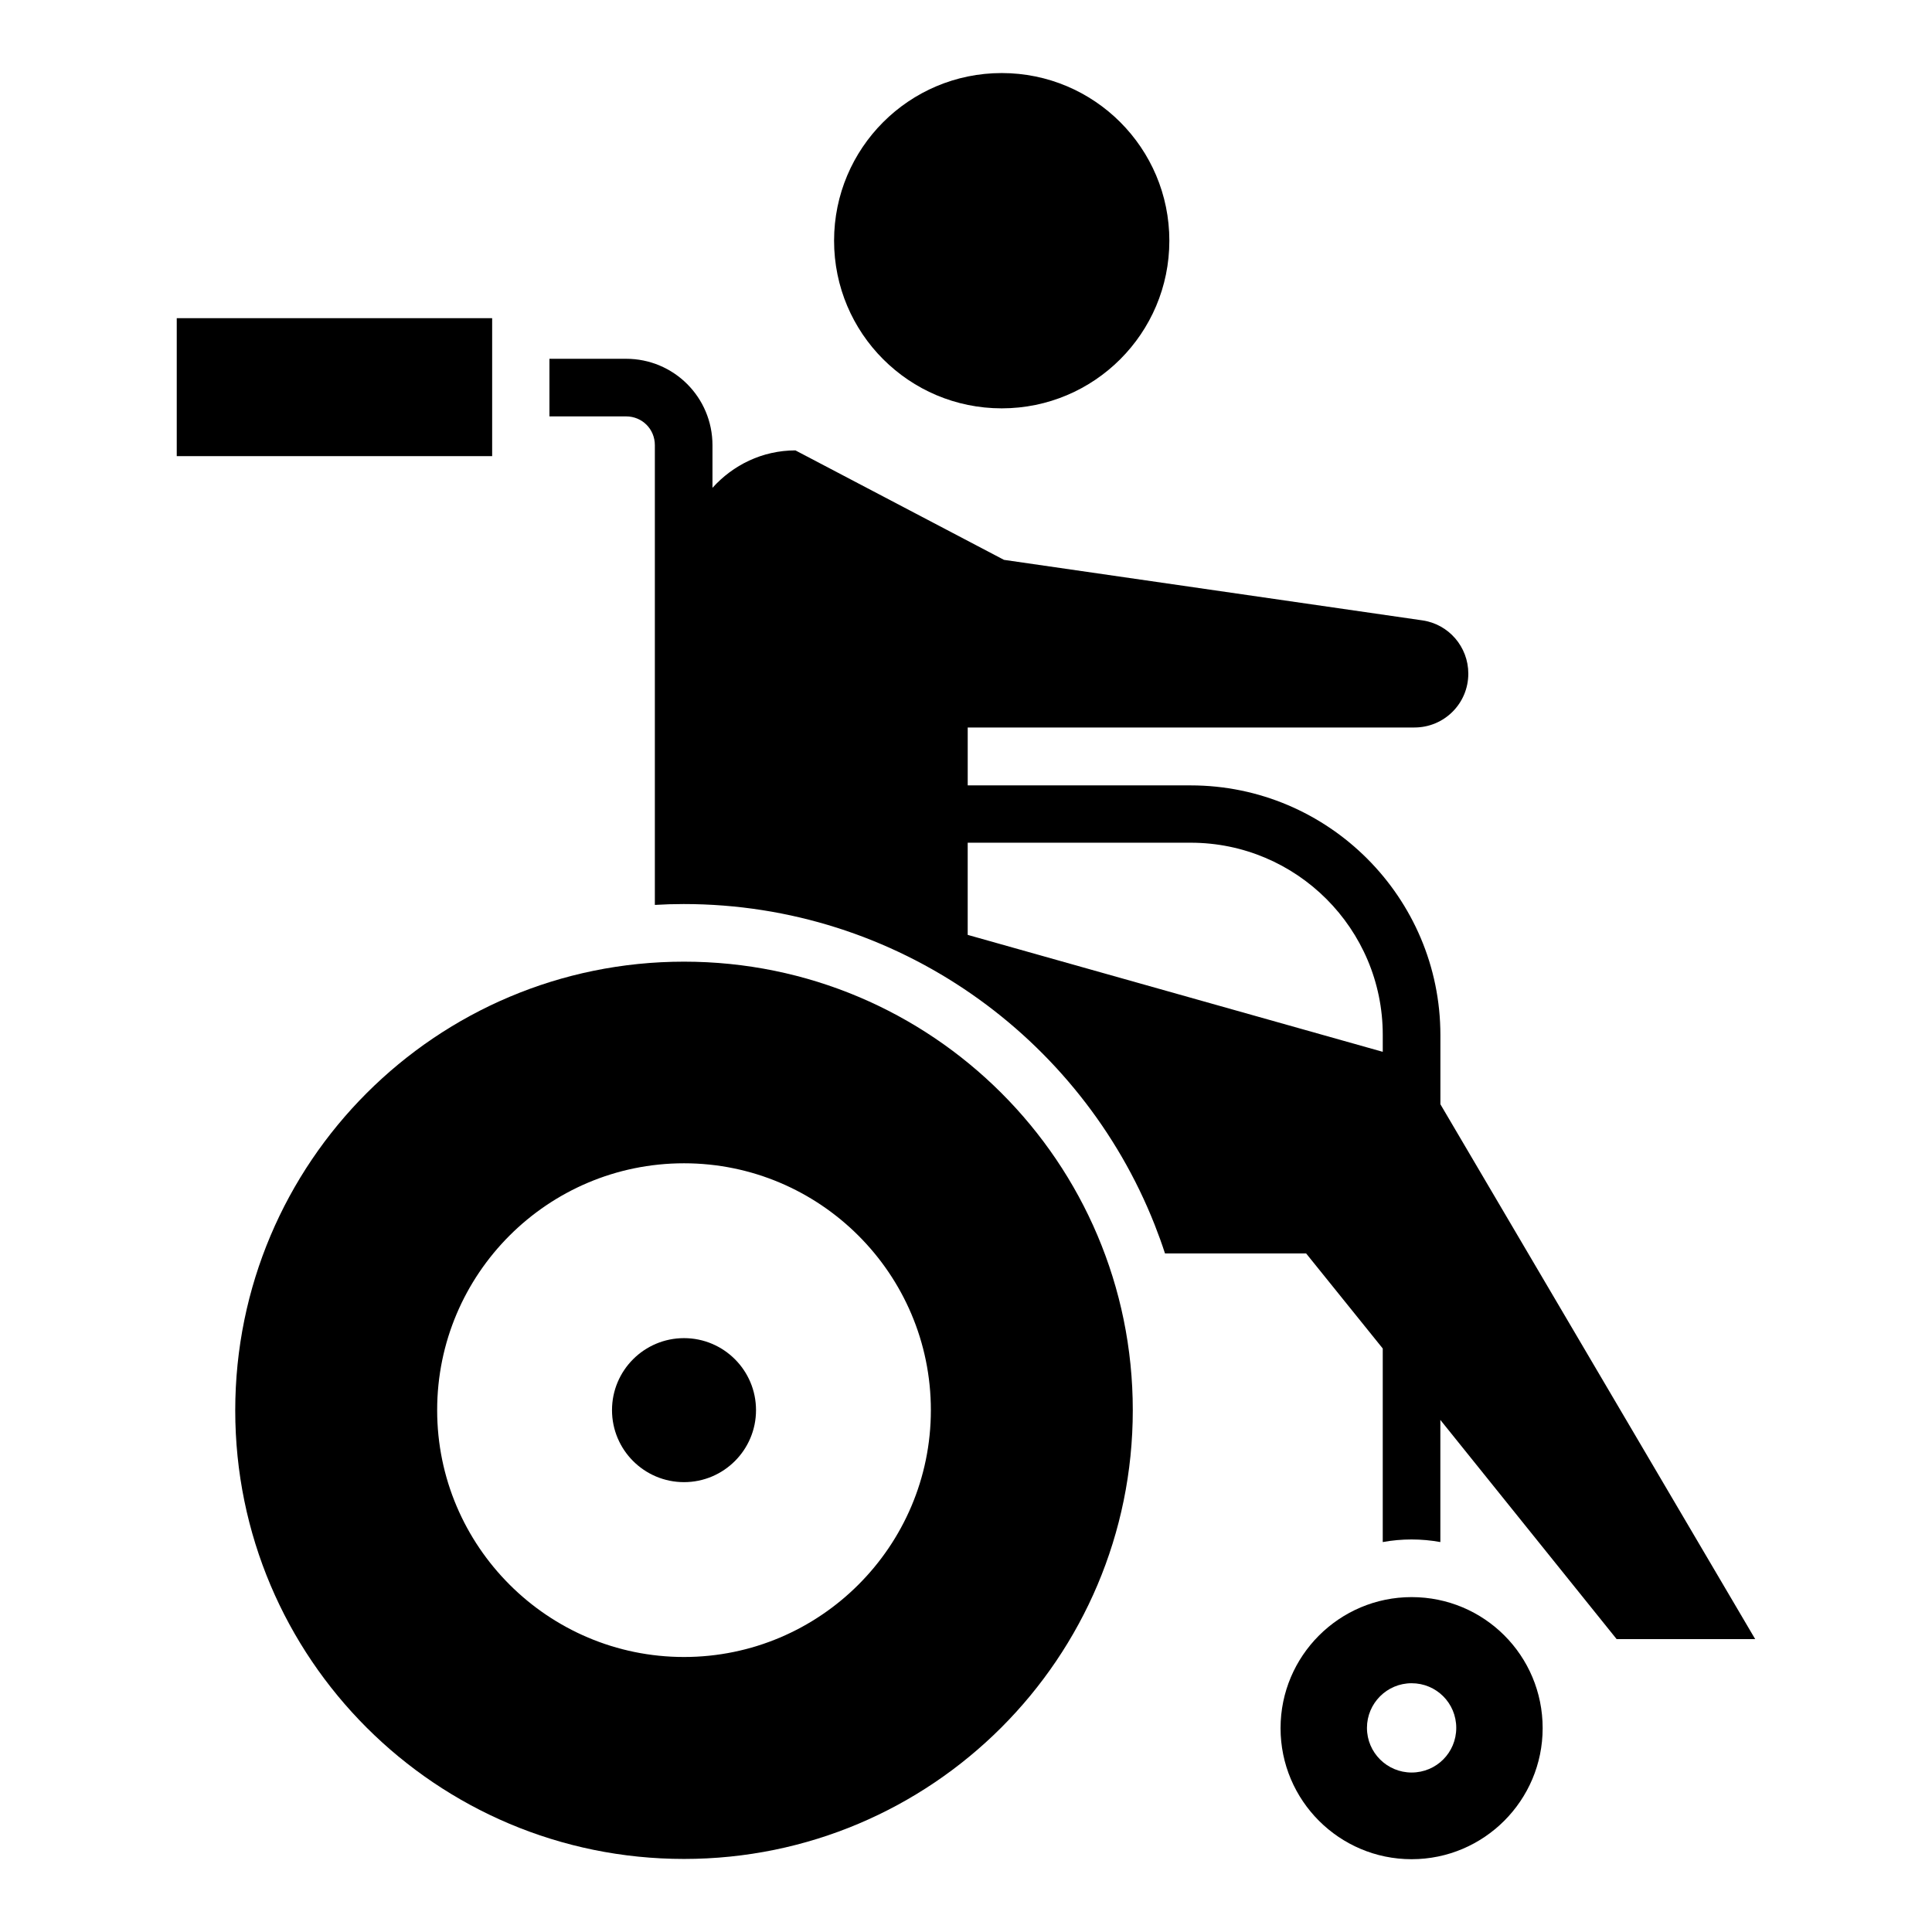 <?xml version="1.0" encoding="UTF-8"?>
<!-- Uploaded to: SVG Repo, www.svgrepo.com, Generator: SVG Repo Mixer Tools -->
<svg fill="#000000" width="800px" height="800px" version="1.1" viewBox="144 144 512 512" xmlns="http://www.w3.org/2000/svg">
 <g>
  <path d="m525.72 436.64v-18.32c0-36.488-29.695-66.184-66.184-66.184h-59.082v-15.344h118.39c7.863 0 14.273-6.336 14.273-14.273 0-7.098-5.191-13.129-12.215-14.121l-110.84-16.031-55.266-29.008c-8.777 0-16.566 3.894-21.984 9.922v-11.297c0-12.672-10.23-22.902-22.902-22.902h-20.305v15.266h20.305c4.273 0 7.633 3.359 7.633 7.633v121.83c2.519-0.152 5.039-0.23 7.633-0.23 56.641 0 105.19 35.266 124.81 84.961 0.992 2.519 1.91 5.039 2.75 7.633h37.402l20.305 25.191v51.297c2.519-0.457 5.039-0.688 7.633-0.688s5.113 0.23 7.633 0.688v-32.367l46.719 58.09h36.719zm-125.27-44.887v-24.426h59.082c28.09 0 50.914 22.824 50.914 50.914v4.504z"/>
  <path d="m453.89 207.79c0 24.535-19.891 44.426-44.426 44.426s-44.426-19.891-44.426-44.426c0-24.539 19.891-44.43 44.426-44.43s44.426 19.891 44.426 44.43"/>
  <path d="m325.27 398.85c-65.648 0-118.93 53.207-118.93 118.93 0 65.727 53.281 118.86 118.93 118.86s118.93-53.207 118.93-118.93c0-65.723-53.281-118.86-118.93-118.86zm0 184.27c-36.031 0-65.418-29.312-65.418-65.418s29.312-65.418 65.418-65.418c36.031 0 65.418 29.312 65.418 65.418 0.004 36.105-29.387 65.418-65.418 65.418z"/>
  <path d="m325.27 498.62c-10.535 0-19.082 8.551-19.082 19.082 0 10.535 8.551 19.082 19.082 19.082 10.535 0 19.082-8.551 19.082-19.082 0.004-10.531-8.547-19.082-19.082-19.082z"/>
  <path d="m190.84 228.32h83.586v36.562h-83.586z"/>
  <path d="m518.09 567.25c-19.16 0-34.73 15.574-34.73 34.73 0 19.16 15.574 34.73 34.73 34.73 19.16 0 34.73-15.574 34.73-34.73 0-19.234-15.496-34.73-34.73-34.73zm0 46.488c-6.488 0-11.832-5.266-11.832-11.832 0-6.488 5.266-11.832 11.832-11.832s11.832 5.266 11.832 11.832-5.269 11.832-11.832 11.832z"/>
 </g>
</svg>